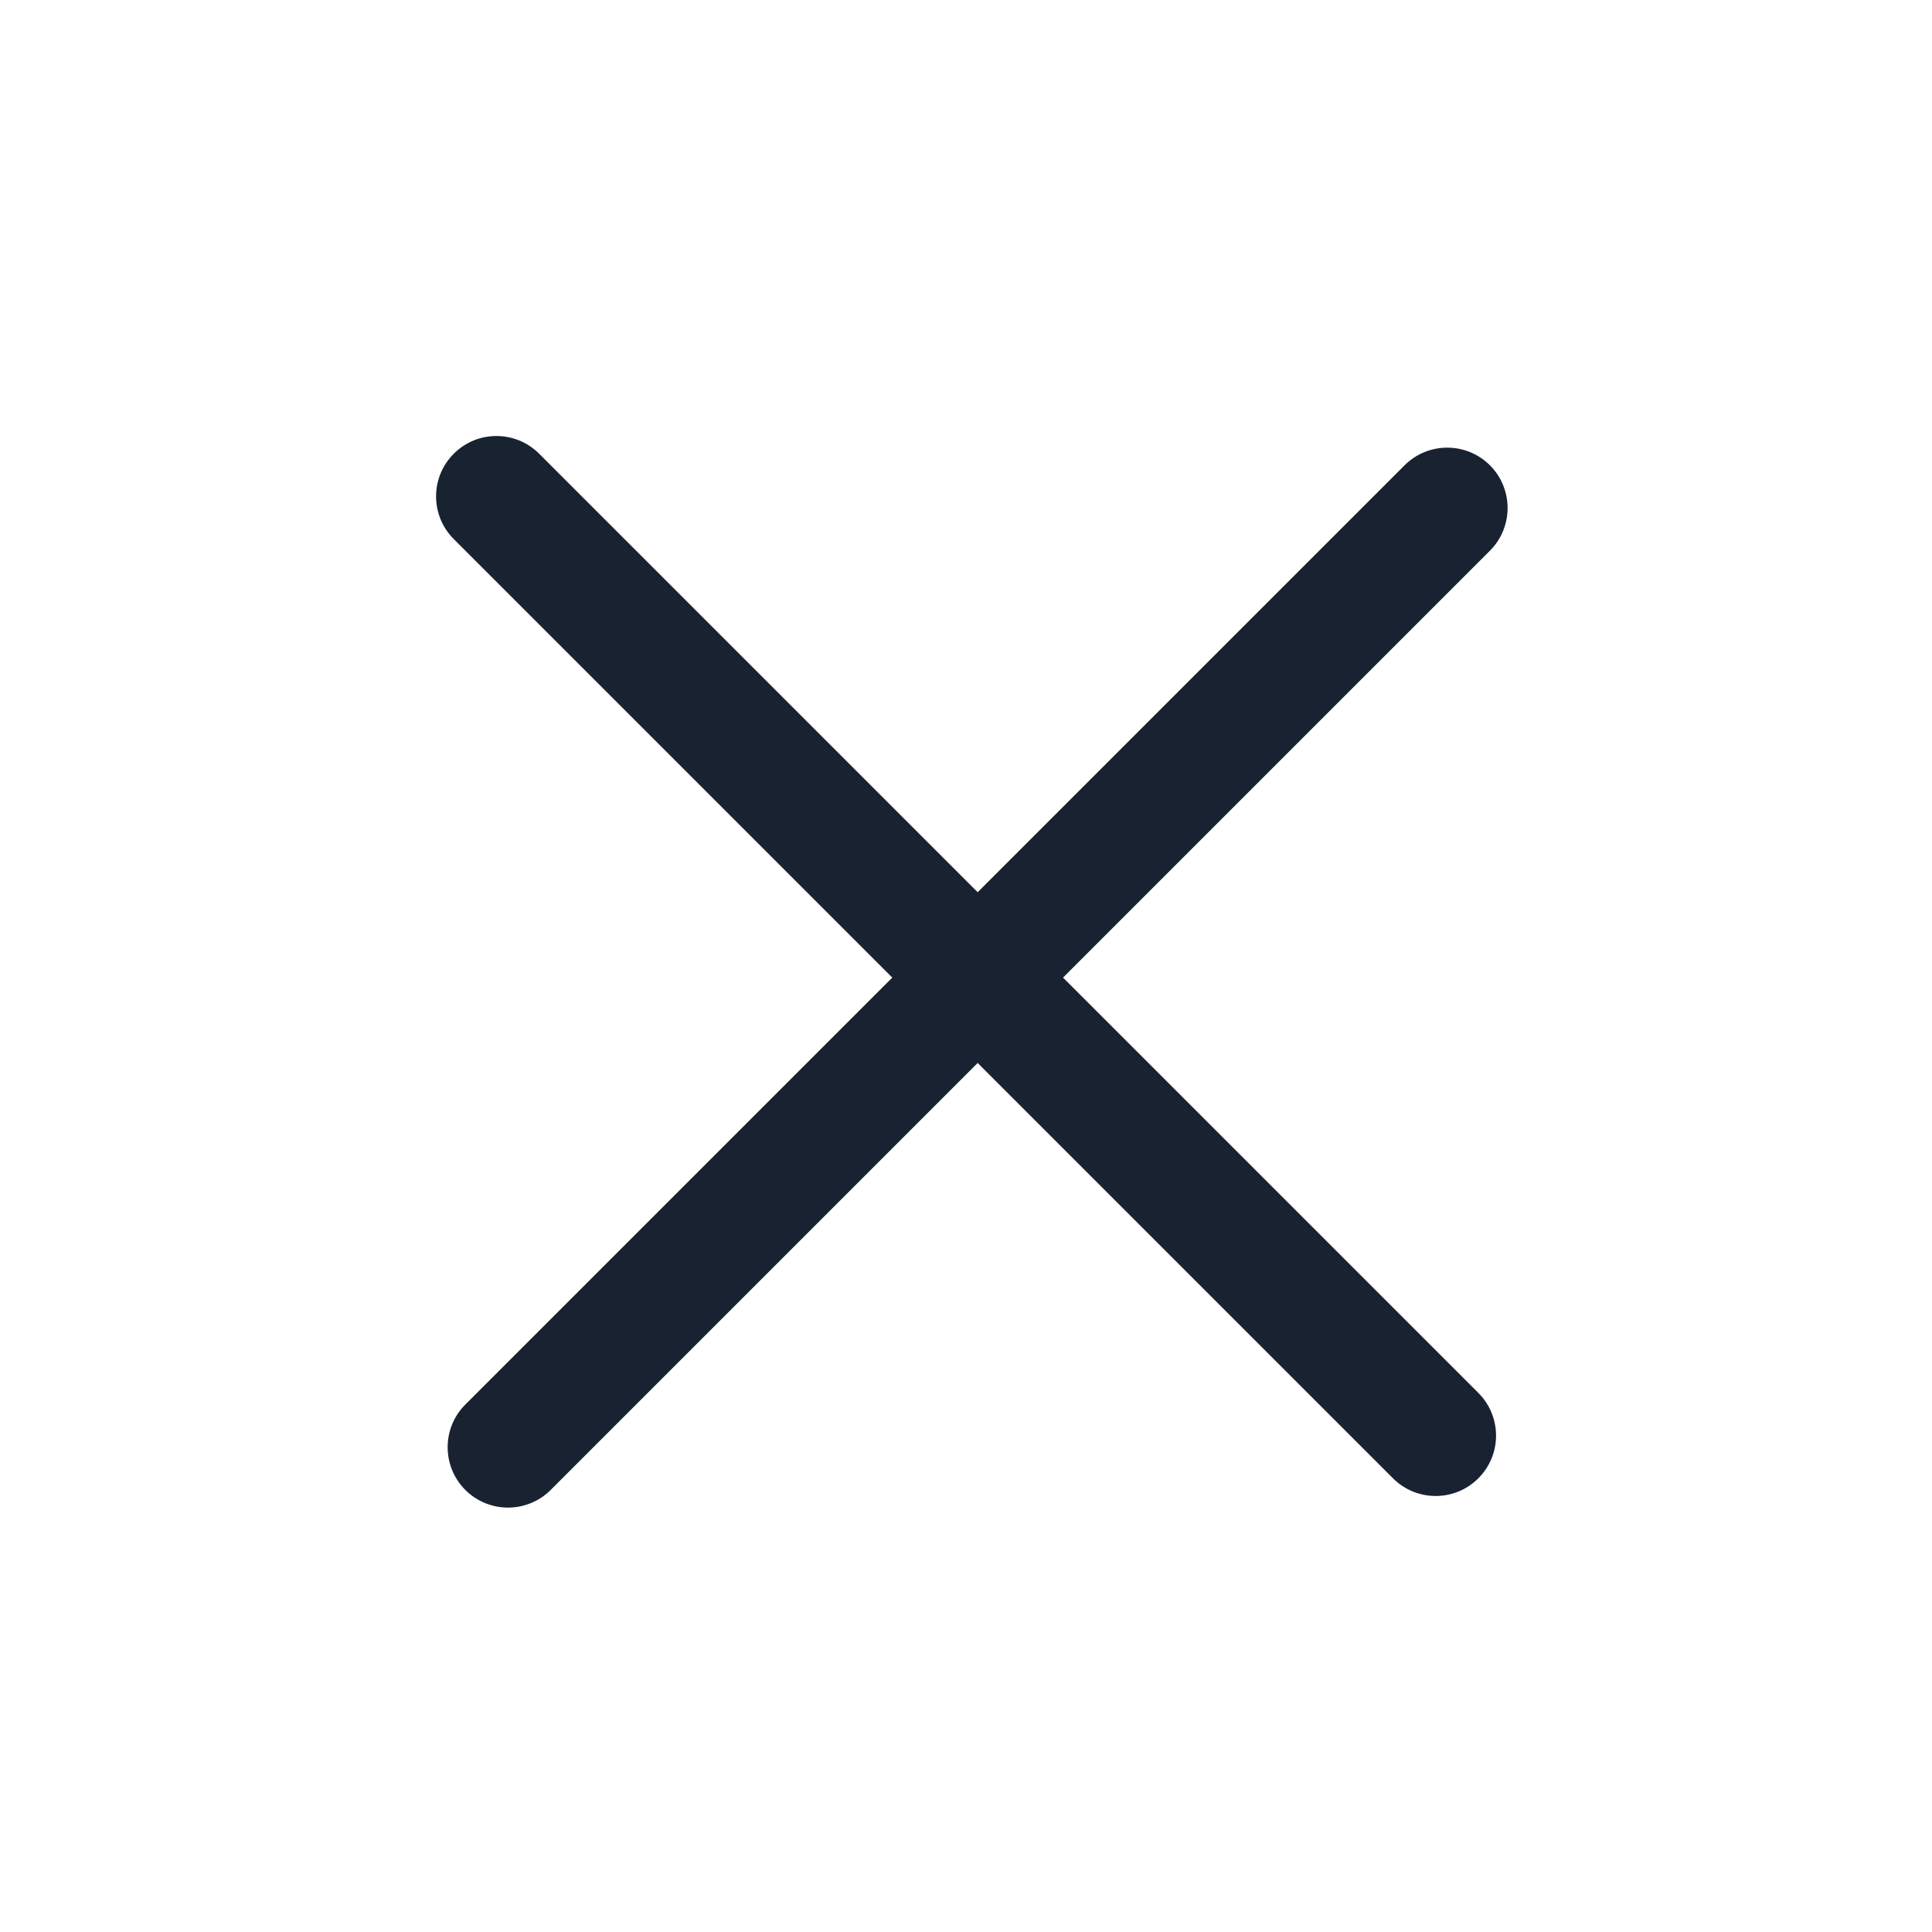 <svg width="32" height="32" viewBox="0 0 32 32" fill="none" xmlns="http://www.w3.org/2000/svg">
<path d="M7.516 7.515C7.906 7.124 8.539 7.124 8.93 7.515L24.486 23.071C24.877 23.462 24.877 24.095 24.486 24.485C24.096 24.876 23.462 24.876 23.072 24.485L7.516 8.929C7.125 8.538 7.125 7.905 7.516 7.515Z" fill="#192231"/>
<path d="M7.707 24.678C7.317 24.287 7.317 23.654 7.707 23.264L23.264 7.707C23.654 7.317 24.287 7.317 24.678 7.707C25.068 8.098 25.068 8.731 24.678 9.121L9.121 24.678C8.731 25.068 8.098 25.068 7.707 24.678Z" fill="#192231"/>
</svg>
